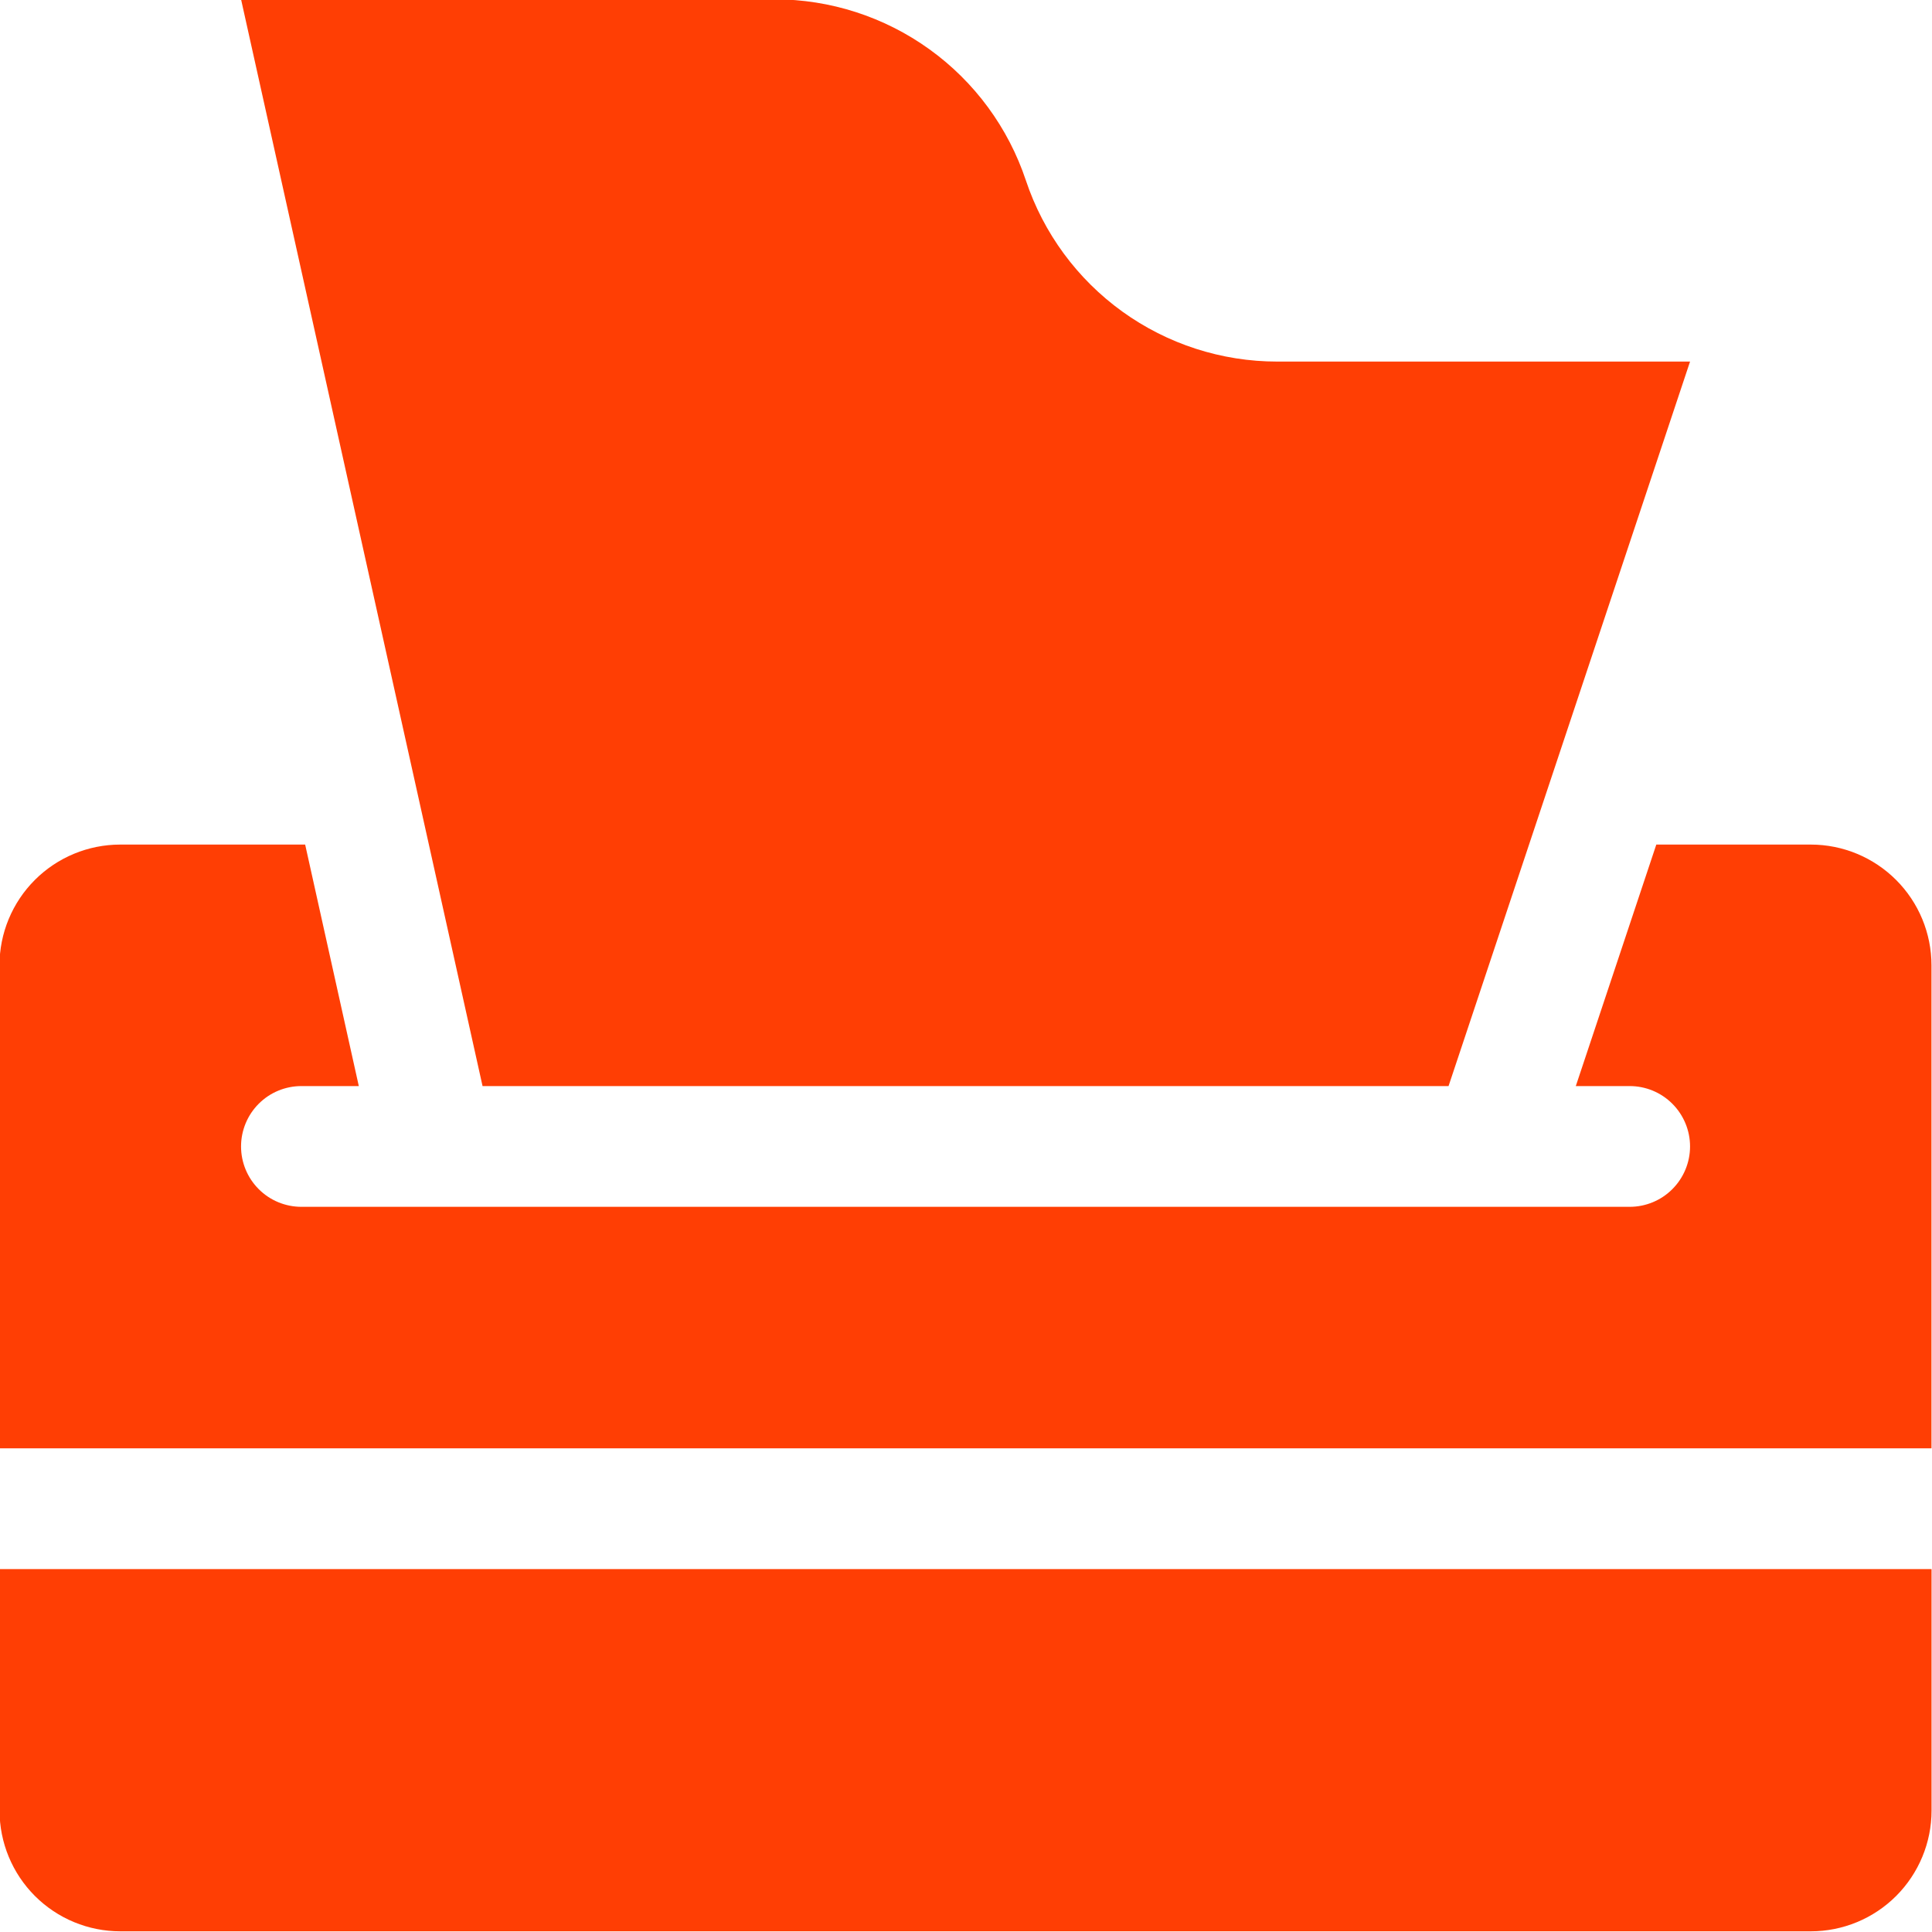 <svg width="60" height="60" viewBox="0 0 60 60" fill="none" xmlns="http://www.w3.org/2000/svg">
<g clip-path="url(#clip0)">
<path d="M44.986 33.729L52.486 11.229H39.664C37.938 11.229 36.255 10.685 34.855 9.676C33.454 8.666 32.407 7.242 31.86 5.604C31.314 3.966 30.267 2.541 28.866 1.532C27.465 0.522 25.782 -0.021 24.056 -0.021H7.486L14.986 33.729H44.986ZM-0.014 56.229C-0.014 57.224 0.381 58.177 1.084 58.881C1.787 59.584 2.741 59.979 3.736 59.979H56.236C57.23 59.979 58.184 59.584 58.887 58.881C59.59 58.177 59.986 57.224 59.986 56.229V48.729H-0.014V56.229ZM56.236 26.229H51.438L48.938 33.729H50.611C51.108 33.729 51.585 33.926 51.936 34.278C52.288 34.63 52.486 35.107 52.486 35.604C52.486 36.101 52.288 36.578 51.936 36.93C51.585 37.282 51.108 37.479 50.611 37.479H9.361C8.863 37.479 8.386 37.282 8.035 36.93C7.683 36.578 7.486 36.101 7.486 35.604C7.486 35.107 7.683 34.63 8.035 34.278C8.386 33.926 8.863 33.729 9.361 33.729H11.143L9.477 26.229H3.734C2.74 26.229 1.786 26.624 1.083 27.327C0.379 28.031 -0.016 28.984 -0.016 29.979V44.979H59.984V29.979C59.984 28.985 59.589 28.031 58.886 27.328C58.183 26.625 57.23 26.229 56.236 26.229Z" fill="#FF3E04"/>
</g>
<defs>
<clipPath id="clip0">
<rect width="60" height="60" fill="white"/>
</clipPath>
</defs>
</svg>
